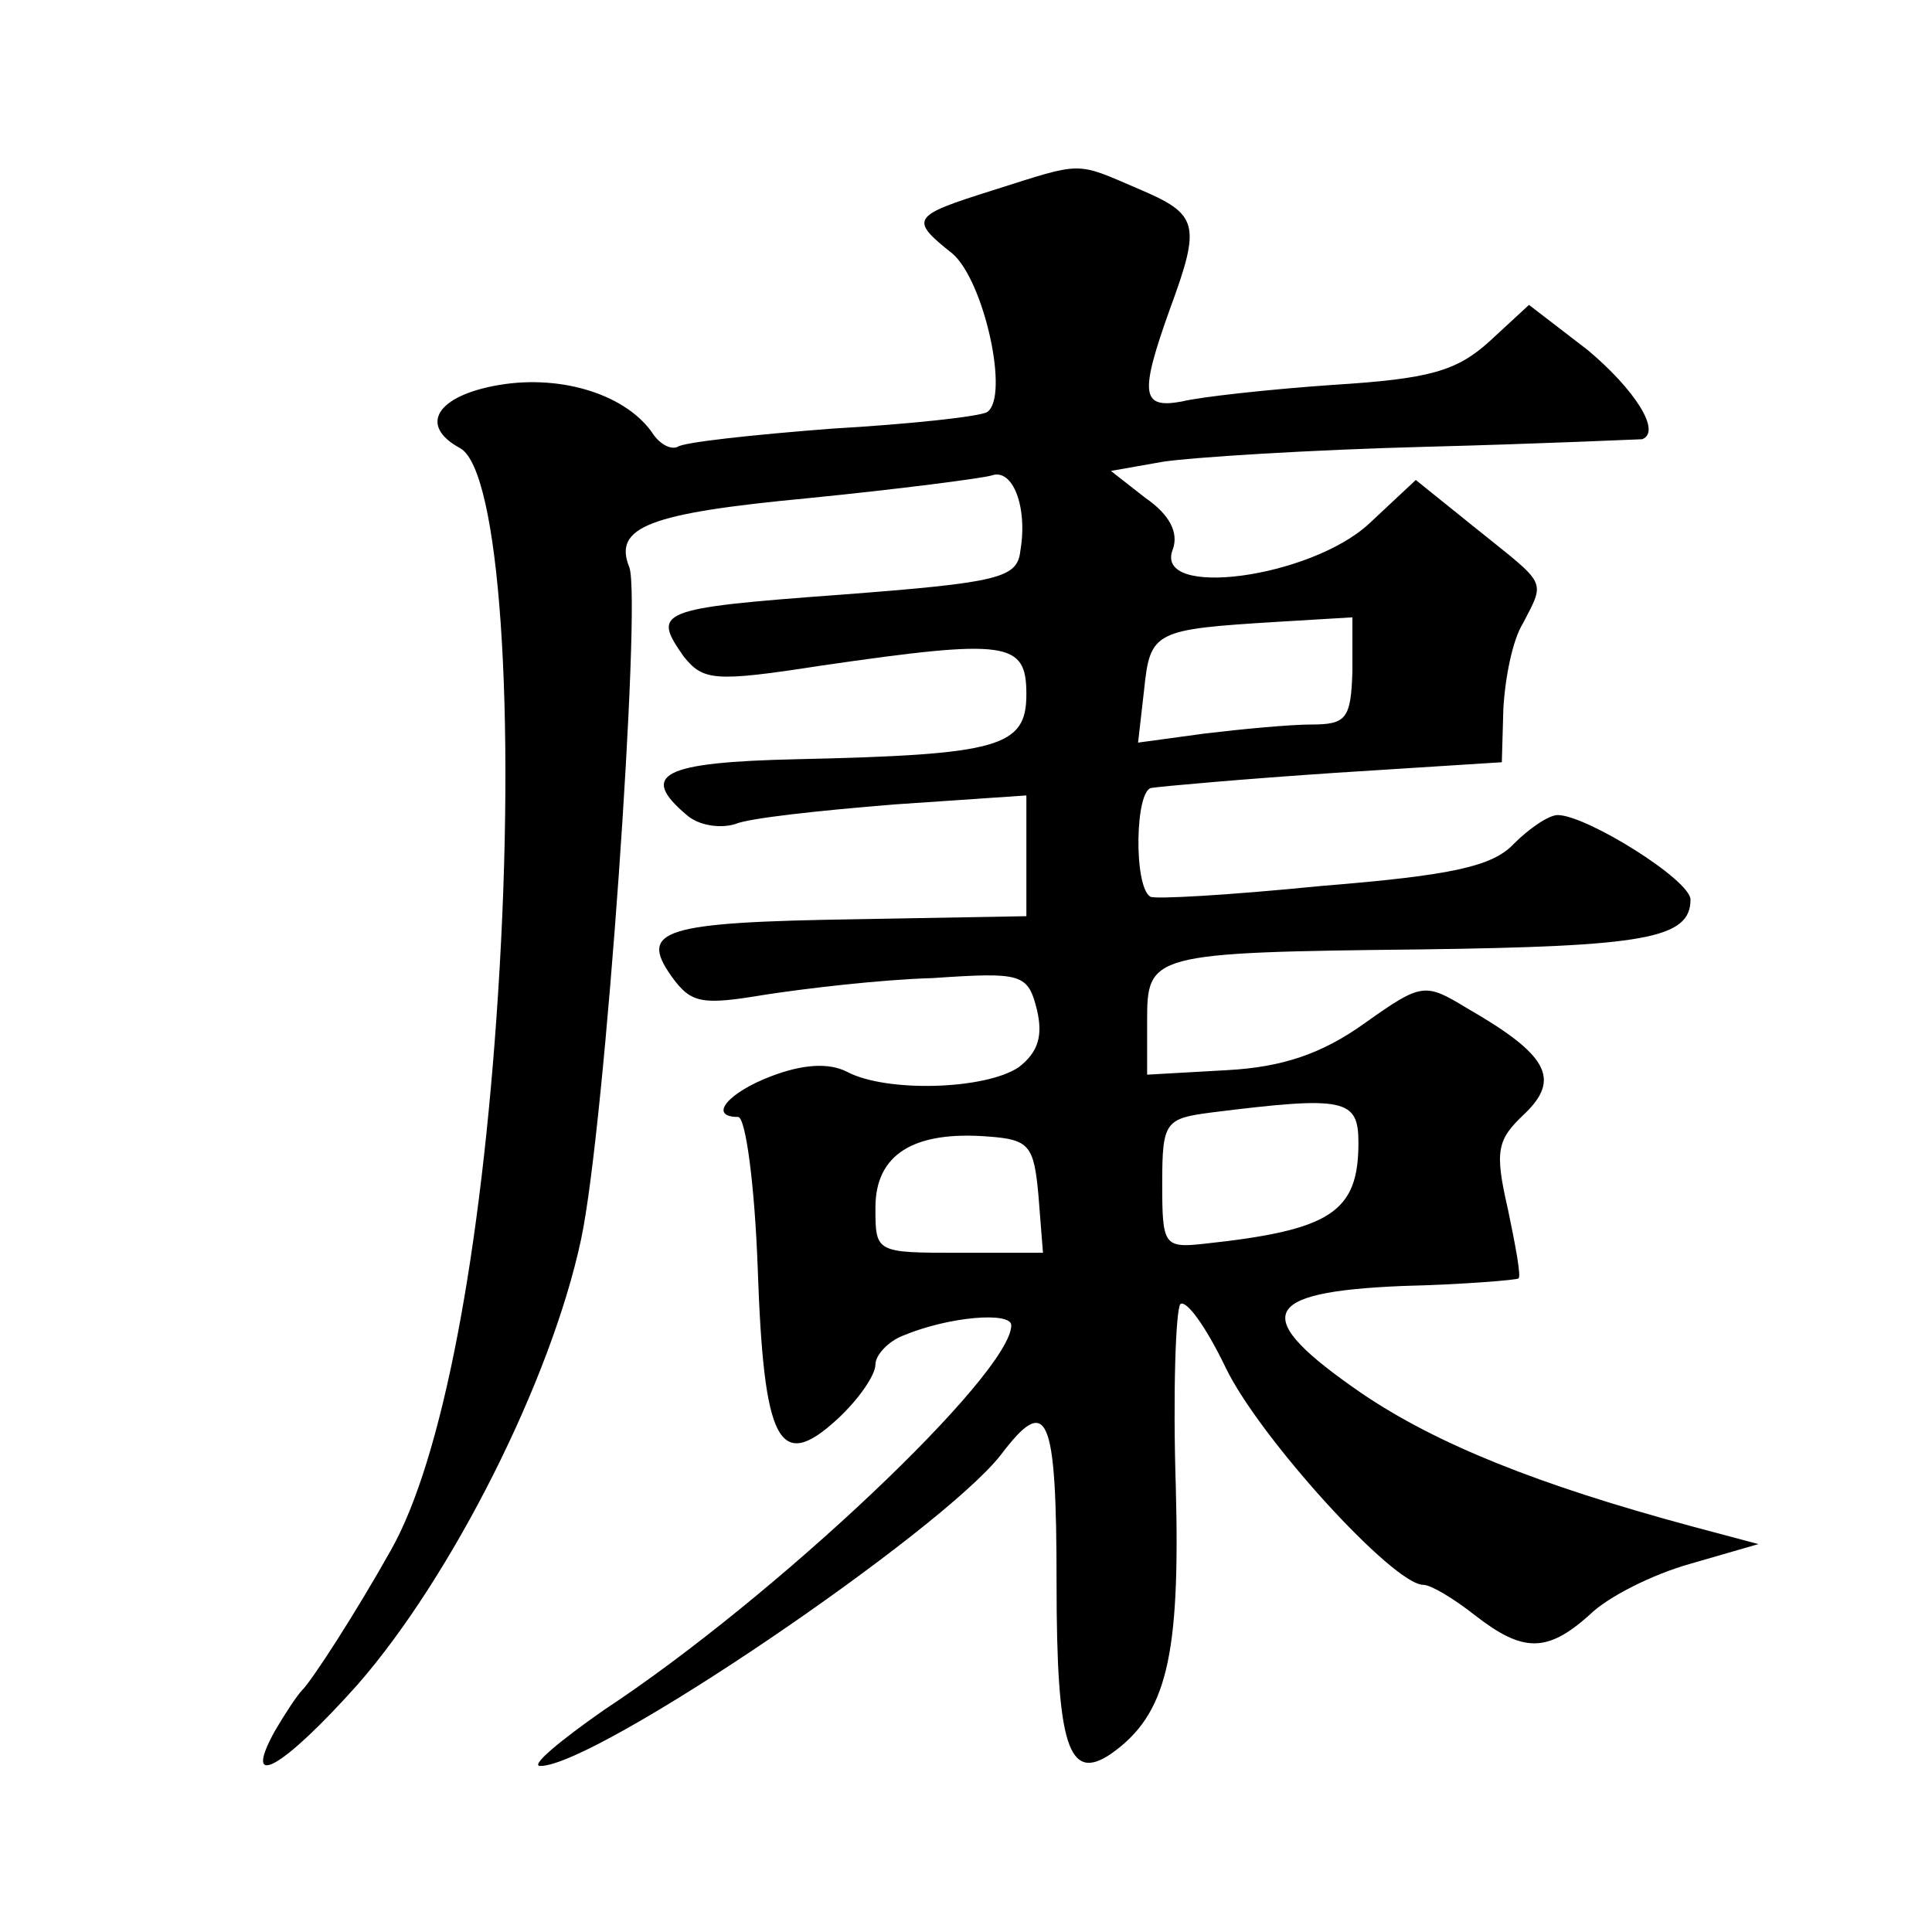 <?xml version="1.0" standalone="no"?>
<!DOCTYPE svg PUBLIC "-//W3C//DTD SVG 20010904//EN"
 "http://www.w3.org/TR/2001/REC-SVG-20010904/DTD/svg10.dtd">
<svg version="1.0" xmlns="http://www.w3.org/2000/svg"
 width="128pt" height="128pt" viewBox="0 0 128 128"
 preserveAspectRatio="xMidYMid meet">
<g transform="translate(0,128) scale(0.1,-0.1)"
fill="#0" stroke="none">
<path d="M658 1154 c-54 -17 -56 -19 -27 -42 21 -18 38 -95 23 -105 -5 -3 -51 -8
-103 -11 -52 -4 -98 -9 -102 -12 -4 -2 -11 1 -16 8 -17 26 -60 40 -102 33 -42 -7
-54 -27 -26 -42 26 -15 37 -175 25 -361 -11 -172 -37 -309 -71 -369 -23 -41 -52
-86 -59 -93 -3 -3 -11 -15 -18 -27 -22 -40 5 -25 55 31 62 71 128 201 148 295 16
75 40 422 32 445 -11 27 13 36 119 46 60 6 114 13 121 15 14 5 24 -21 19 -50 -2
-18 -14 -21 -119 -29 -122 -9 -125 -11 -104 -41 13 -16 20 -17 91 -6 124 18 136
16 136 -19 0 -35 -18 -40 -152 -43 -89 -2 -105 -10 -73 -37 8 -7 22 -9 32 -6 9
4 56 9 105 13 l88 6 0 -40 0 -40 -112 -2 c-129 -2 -145 -7 -123 -38 13 -18 20 -19
62 -12 26 4 76 10 111 11 59 4 63 3 69 -21 4 -17 1 -28 -12 -38 -22 -15 -88 -17
-114 -3 -12 6 -29 5 -50 -3 -29 -11 -42 -27 -22 -27 5 0 11 -45 13 -100 4 -116
14 -136 53 -100 14 13 25 29 25 36 0 6 8 15 18 19 31 13 72 16 72 7 0 -32 -156
-180 -270 -255 -30 -21 -49 -37 -42 -37 37 0 265 155 305 206 31 41 37 28 37 -85
0 -108 8 -132 36 -113 37 26 46 64 43 177 -2 63 0 117 3 121 4 3 17 -15 30 -42
22 -46 111 -144 131 -144 5 0 20 -9 34 -20 32 -25 48 -25 76 0 12 12 42 27 67 34
l45 13 -45 12 c-100 27 -168 54 -218 88 -74 51 -68 67 27 71 41 1 76 4 77 5 2 1
-2 22 -7 46 -9 39 -7 46 11 63 24 23 16 39 -38 70 -28 17 -30 17 -68 -10 -28 -20
-54 -29 -91 -31 l-53 -3 0 35 c0 45 1 46 182 48 147 2 178 7 178 33 0 13 -69 56
-88 56 -6 0 -19 -9 -29 -19 -14 -15 -41 -21 -128 -28 -60 -6 -111 -9 -113 -7 -11
7 -10 71 1 72 6 1 62 6 122 10 l110 7 1 35 c1 20 6 46 13 57 15 29 16 25 -30 62
l-41 33 -31 -29 c-39 -36 -143 -50 -130 -17 4 11 -2 23 -18 34 l-23 18 34 6 c19
3 98 8 175 10 77 2 141 5 143 5 13 5 -5 33 -36 59 l-39 30 -26 -24 c-22 -20 -40
-25 -104 -29 -43 -3 -88 -8 -100 -11 -27 -5 -28 5 -8 61 21 57 19 63 -21 80 -42
18 -36 18 -96 -1z m238 -319 c-1 -31 -4 -35 -27 -35 -14 0 -46 -3 -71 -6 l-44 -6
4 35 c4 39 7 40 88 45 l50 3 0 -36z m4 -312 c0 -46 -18 -58 -102 -67 -27 -3 -28
-1 -28 40 0 41 2 43 33 47 88 11 97 9 97 -20z m-212 -35 l3 -38 -55 0 c-56 0 -56
0 -56 30 0 35 25 51 75 47 27 -2 30 -6 33 -39z"/>
</g>
</svg>
